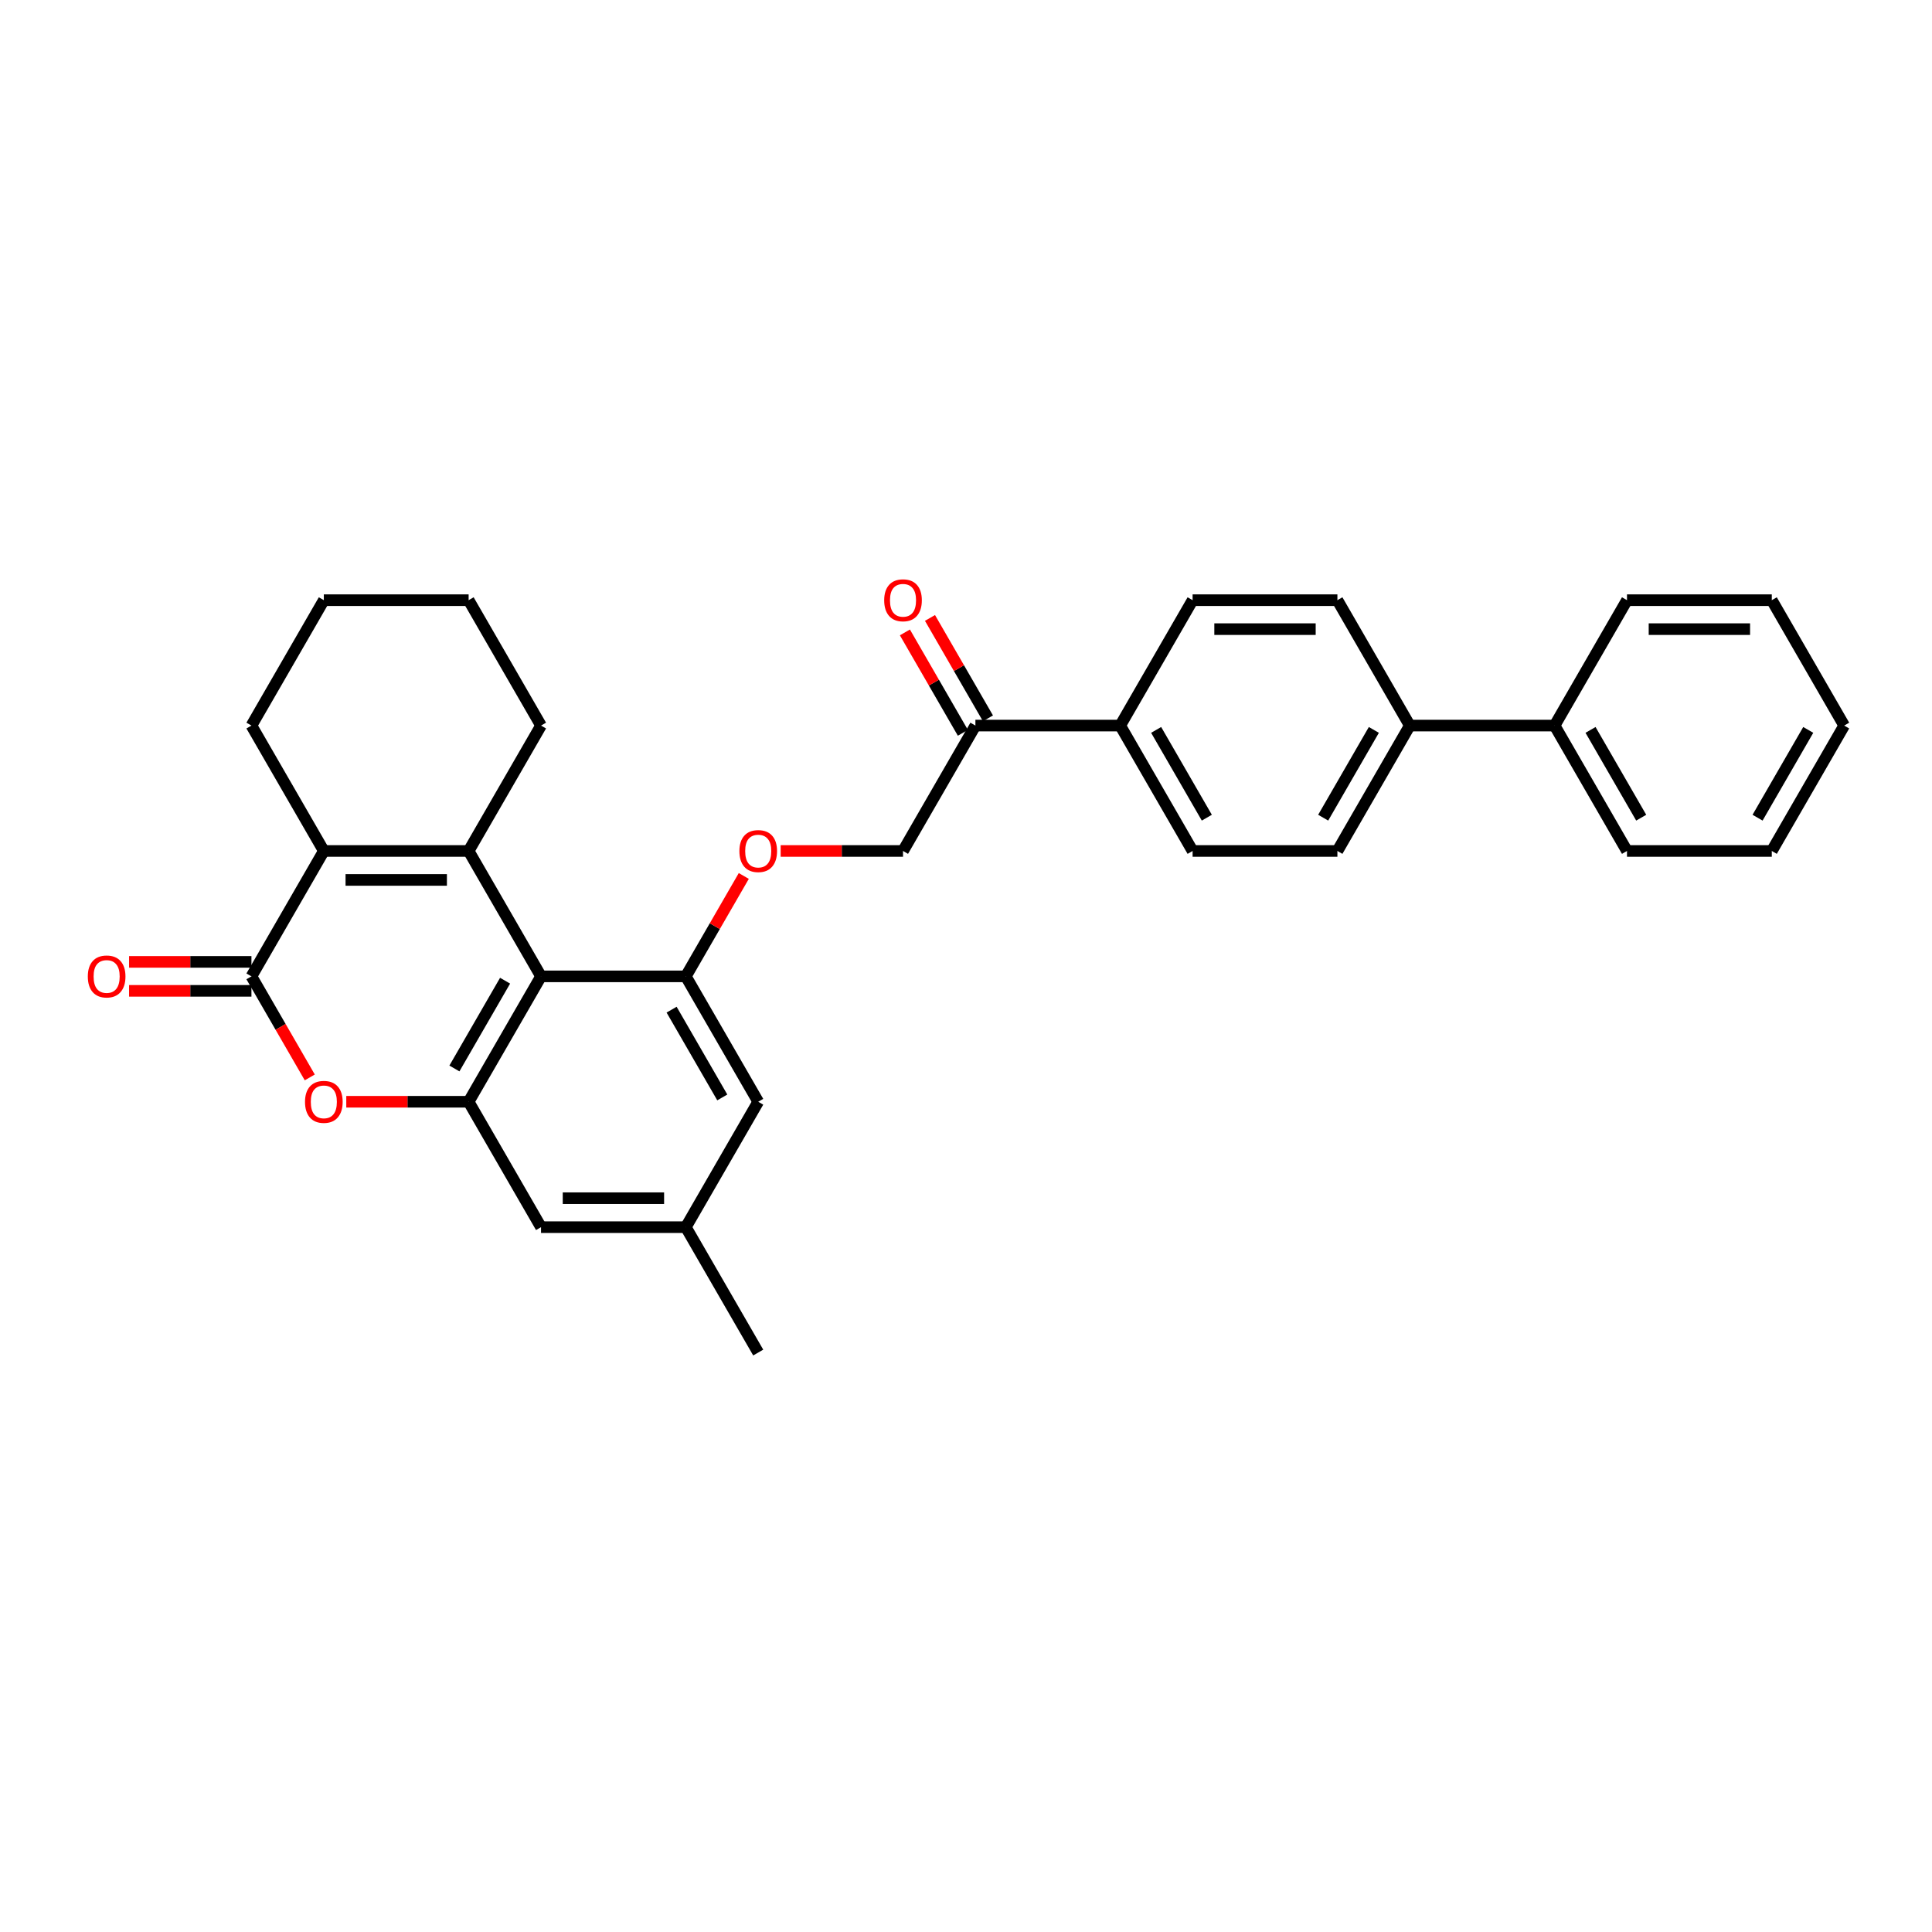 <?xml version='1.0' encoding='iso-8859-1'?>
<svg version='1.1' baseProfile='full'
              xmlns='http://www.w3.org/2000/svg'
                      xmlns:rdkit='http://www.rdkit.org/xml'
                      xmlns:xlink='http://www.w3.org/1999/xlink'
                  xml:space='preserve'
width='1000px' height='1000px' viewBox='0 0 1000 1000'>
<!-- END OF HEADER -->
<rect style='opacity:1.0;fill:#FFFFFF;stroke:none' width='1000' height='1000' x='0' y='0'> </rect>
<path class='bond-0' d='M 242.562,440.461 L 280.034,505.366' style='fill:none;fill-rule:evenodd;stroke:#000000;stroke-width:6px;stroke-linecap:butt;stroke-linejoin:miter;stroke-opacity:1' />
<path class='bond-1' d='M 242.562,440.461 L 167.616,440.461' style='fill:none;fill-rule:evenodd;stroke:#000000;stroke-width:6px;stroke-linecap:butt;stroke-linejoin:miter;stroke-opacity:1' />
<path class='bond-1' d='M 231.32,455.45 L 178.858,455.45' style='fill:none;fill-rule:evenodd;stroke:#000000;stroke-width:6px;stroke-linecap:butt;stroke-linejoin:miter;stroke-opacity:1' />
<path class='bond-2' d='M 242.562,440.461 L 280.034,375.556' style='fill:none;fill-rule:evenodd;stroke:#000000;stroke-width:6px;stroke-linecap:butt;stroke-linejoin:miter;stroke-opacity:1' />
<path class='bond-3' d='M 280.034,505.366 L 242.562,570.271' style='fill:none;fill-rule:evenodd;stroke:#000000;stroke-width:6px;stroke-linecap:butt;stroke-linejoin:miter;stroke-opacity:1' />
<path class='bond-3' d='M 261.433,507.607 L 235.202,553.041' style='fill:none;fill-rule:evenodd;stroke:#000000;stroke-width:6px;stroke-linecap:butt;stroke-linejoin:miter;stroke-opacity:1' />
<path class='bond-4' d='M 280.034,505.366 L 354.98,505.366' style='fill:none;fill-rule:evenodd;stroke:#000000;stroke-width:6px;stroke-linecap:butt;stroke-linejoin:miter;stroke-opacity:1' />
<path class='bond-5' d='M 167.616,440.461 L 130.143,505.366' style='fill:none;fill-rule:evenodd;stroke:#000000;stroke-width:6px;stroke-linecap:butt;stroke-linejoin:miter;stroke-opacity:1' />
<path class='bond-6' d='M 167.616,440.461 L 130.143,375.556' style='fill:none;fill-rule:evenodd;stroke:#000000;stroke-width:6px;stroke-linecap:butt;stroke-linejoin:miter;stroke-opacity:1' />
<path class='bond-7' d='M 130.143,505.366 L 145.241,531.516' style='fill:none;fill-rule:evenodd;stroke:#000000;stroke-width:6px;stroke-linecap:butt;stroke-linejoin:miter;stroke-opacity:1' />
<path class='bond-7' d='M 145.241,531.516 L 160.338,557.665' style='fill:none;fill-rule:evenodd;stroke:#FF0000;stroke-width:6px;stroke-linecap:butt;stroke-linejoin:miter;stroke-opacity:1' />
<path class='bond-8' d='M 130.143,497.872 L 98.479,497.872' style='fill:none;fill-rule:evenodd;stroke:#000000;stroke-width:6px;stroke-linecap:butt;stroke-linejoin:miter;stroke-opacity:1' />
<path class='bond-8' d='M 98.479,497.872 L 66.814,497.872' style='fill:none;fill-rule:evenodd;stroke:#FF0000;stroke-width:6px;stroke-linecap:butt;stroke-linejoin:miter;stroke-opacity:1' />
<path class='bond-8' d='M 130.143,512.861 L 98.479,512.861' style='fill:none;fill-rule:evenodd;stroke:#000000;stroke-width:6px;stroke-linecap:butt;stroke-linejoin:miter;stroke-opacity:1' />
<path class='bond-8' d='M 98.479,512.861 L 66.814,512.861' style='fill:none;fill-rule:evenodd;stroke:#FF0000;stroke-width:6px;stroke-linecap:butt;stroke-linejoin:miter;stroke-opacity:1' />
<path class='bond-9' d='M 242.562,570.271 L 280.034,635.176' style='fill:none;fill-rule:evenodd;stroke:#000000;stroke-width:6px;stroke-linecap:butt;stroke-linejoin:miter;stroke-opacity:1' />
<path class='bond-10' d='M 242.562,570.271 L 210.897,570.271' style='fill:none;fill-rule:evenodd;stroke:#000000;stroke-width:6px;stroke-linecap:butt;stroke-linejoin:miter;stroke-opacity:1' />
<path class='bond-10' d='M 210.897,570.271 L 179.233,570.271' style='fill:none;fill-rule:evenodd;stroke:#FF0000;stroke-width:6px;stroke-linecap:butt;stroke-linejoin:miter;stroke-opacity:1' />
<path class='bond-11' d='M 354.98,505.366 L 369.982,479.381' style='fill:none;fill-rule:evenodd;stroke:#000000;stroke-width:6px;stroke-linecap:butt;stroke-linejoin:miter;stroke-opacity:1' />
<path class='bond-11' d='M 369.982,479.381 L 384.985,453.397' style='fill:none;fill-rule:evenodd;stroke:#FF0000;stroke-width:6px;stroke-linecap:butt;stroke-linejoin:miter;stroke-opacity:1' />
<path class='bond-12' d='M 354.98,505.366 L 392.453,570.271' style='fill:none;fill-rule:evenodd;stroke:#000000;stroke-width:6px;stroke-linecap:butt;stroke-linejoin:miter;stroke-opacity:1' />
<path class='bond-12' d='M 347.62,522.596 L 373.851,568.03' style='fill:none;fill-rule:evenodd;stroke:#000000;stroke-width:6px;stroke-linecap:butt;stroke-linejoin:miter;stroke-opacity:1' />
<path class='bond-13' d='M 404.07,440.461 L 435.734,440.461' style='fill:none;fill-rule:evenodd;stroke:#FF0000;stroke-width:6px;stroke-linecap:butt;stroke-linejoin:miter;stroke-opacity:1' />
<path class='bond-13' d='M 435.734,440.461 L 467.399,440.461' style='fill:none;fill-rule:evenodd;stroke:#000000;stroke-width:6px;stroke-linecap:butt;stroke-linejoin:miter;stroke-opacity:1' />
<path class='bond-14' d='M 280.034,635.176 L 354.98,635.176' style='fill:none;fill-rule:evenodd;stroke:#000000;stroke-width:6px;stroke-linecap:butt;stroke-linejoin:miter;stroke-opacity:1' />
<path class='bond-14' d='M 291.276,620.187 L 343.738,620.187' style='fill:none;fill-rule:evenodd;stroke:#000000;stroke-width:6px;stroke-linecap:butt;stroke-linejoin:miter;stroke-opacity:1' />
<path class='bond-15' d='M 504.871,375.556 L 467.399,440.461' style='fill:none;fill-rule:evenodd;stroke:#000000;stroke-width:6px;stroke-linecap:butt;stroke-linejoin:miter;stroke-opacity:1' />
<path class='bond-16' d='M 504.871,375.556 L 579.817,375.556' style='fill:none;fill-rule:evenodd;stroke:#000000;stroke-width:6px;stroke-linecap:butt;stroke-linejoin:miter;stroke-opacity:1' />
<path class='bond-17' d='M 511.362,371.809 L 496.36,345.825' style='fill:none;fill-rule:evenodd;stroke:#000000;stroke-width:6px;stroke-linecap:butt;stroke-linejoin:miter;stroke-opacity:1' />
<path class='bond-17' d='M 496.36,345.825 L 481.358,319.84' style='fill:none;fill-rule:evenodd;stroke:#FF0000;stroke-width:6px;stroke-linecap:butt;stroke-linejoin:miter;stroke-opacity:1' />
<path class='bond-17' d='M 498.381,379.304 L 483.379,353.319' style='fill:none;fill-rule:evenodd;stroke:#000000;stroke-width:6px;stroke-linecap:butt;stroke-linejoin:miter;stroke-opacity:1' />
<path class='bond-17' d='M 483.379,353.319 L 468.377,327.334' style='fill:none;fill-rule:evenodd;stroke:#FF0000;stroke-width:6px;stroke-linecap:butt;stroke-linejoin:miter;stroke-opacity:1' />
<path class='bond-18' d='M 392.453,570.271 L 354.98,635.176' style='fill:none;fill-rule:evenodd;stroke:#000000;stroke-width:6px;stroke-linecap:butt;stroke-linejoin:miter;stroke-opacity:1' />
<path class='bond-19' d='M 579.817,375.556 L 617.29,440.461' style='fill:none;fill-rule:evenodd;stroke:#000000;stroke-width:6px;stroke-linecap:butt;stroke-linejoin:miter;stroke-opacity:1' />
<path class='bond-19' d='M 598.419,377.798 L 624.65,423.231' style='fill:none;fill-rule:evenodd;stroke:#000000;stroke-width:6px;stroke-linecap:butt;stroke-linejoin:miter;stroke-opacity:1' />
<path class='bond-20' d='M 579.817,375.556 L 617.29,310.652' style='fill:none;fill-rule:evenodd;stroke:#000000;stroke-width:6px;stroke-linecap:butt;stroke-linejoin:miter;stroke-opacity:1' />
<path class='bond-21' d='M 729.708,375.556 L 692.236,310.652' style='fill:none;fill-rule:evenodd;stroke:#000000;stroke-width:6px;stroke-linecap:butt;stroke-linejoin:miter;stroke-opacity:1' />
<path class='bond-22' d='M 729.708,375.556 L 804.654,375.556' style='fill:none;fill-rule:evenodd;stroke:#000000;stroke-width:6px;stroke-linecap:butt;stroke-linejoin:miter;stroke-opacity:1' />
<path class='bond-23' d='M 729.708,375.556 L 692.236,440.461' style='fill:none;fill-rule:evenodd;stroke:#000000;stroke-width:6px;stroke-linecap:butt;stroke-linejoin:miter;stroke-opacity:1' />
<path class='bond-23' d='M 711.107,377.798 L 684.876,423.231' style='fill:none;fill-rule:evenodd;stroke:#000000;stroke-width:6px;stroke-linecap:butt;stroke-linejoin:miter;stroke-opacity:1' />
<path class='bond-24' d='M 354.98,635.176 L 392.453,700.081' style='fill:none;fill-rule:evenodd;stroke:#000000;stroke-width:6px;stroke-linecap:butt;stroke-linejoin:miter;stroke-opacity:1' />
<path class='bond-25' d='M 617.29,440.461 L 692.236,440.461' style='fill:none;fill-rule:evenodd;stroke:#000000;stroke-width:6px;stroke-linecap:butt;stroke-linejoin:miter;stroke-opacity:1' />
<path class='bond-26' d='M 617.29,310.652 L 692.236,310.652' style='fill:none;fill-rule:evenodd;stroke:#000000;stroke-width:6px;stroke-linecap:butt;stroke-linejoin:miter;stroke-opacity:1' />
<path class='bond-26' d='M 628.532,325.641 L 680.994,325.641' style='fill:none;fill-rule:evenodd;stroke:#000000;stroke-width:6px;stroke-linecap:butt;stroke-linejoin:miter;stroke-opacity:1' />
<path class='bond-27' d='M 804.654,375.556 L 842.127,440.461' style='fill:none;fill-rule:evenodd;stroke:#000000;stroke-width:6px;stroke-linecap:butt;stroke-linejoin:miter;stroke-opacity:1' />
<path class='bond-27' d='M 823.256,377.798 L 849.487,423.231' style='fill:none;fill-rule:evenodd;stroke:#000000;stroke-width:6px;stroke-linecap:butt;stroke-linejoin:miter;stroke-opacity:1' />
<path class='bond-28' d='M 804.654,375.556 L 842.127,310.652' style='fill:none;fill-rule:evenodd;stroke:#000000;stroke-width:6px;stroke-linecap:butt;stroke-linejoin:miter;stroke-opacity:1' />
<path class='bond-29' d='M 280.034,375.556 L 242.562,310.652' style='fill:none;fill-rule:evenodd;stroke:#000000;stroke-width:6px;stroke-linecap:butt;stroke-linejoin:miter;stroke-opacity:1' />
<path class='bond-30' d='M 130.143,375.556 L 167.616,310.652' style='fill:none;fill-rule:evenodd;stroke:#000000;stroke-width:6px;stroke-linecap:butt;stroke-linejoin:miter;stroke-opacity:1' />
<path class='bond-31' d='M 842.127,440.461 L 917.073,440.461' style='fill:none;fill-rule:evenodd;stroke:#000000;stroke-width:6px;stroke-linecap:butt;stroke-linejoin:miter;stroke-opacity:1' />
<path class='bond-32' d='M 842.127,310.652 L 917.073,310.652' style='fill:none;fill-rule:evenodd;stroke:#000000;stroke-width:6px;stroke-linecap:butt;stroke-linejoin:miter;stroke-opacity:1' />
<path class='bond-32' d='M 853.369,325.641 L 905.831,325.641' style='fill:none;fill-rule:evenodd;stroke:#000000;stroke-width:6px;stroke-linecap:butt;stroke-linejoin:miter;stroke-opacity:1' />
<path class='bond-33' d='M 242.562,310.652 L 167.616,310.652' style='fill:none;fill-rule:evenodd;stroke:#000000;stroke-width:6px;stroke-linecap:butt;stroke-linejoin:miter;stroke-opacity:1' />
<path class='bond-34' d='M 917.073,440.461 L 954.545,375.556' style='fill:none;fill-rule:evenodd;stroke:#000000;stroke-width:6px;stroke-linecap:butt;stroke-linejoin:miter;stroke-opacity:1' />
<path class='bond-34' d='M 909.713,423.231 L 935.944,377.798' style='fill:none;fill-rule:evenodd;stroke:#000000;stroke-width:6px;stroke-linecap:butt;stroke-linejoin:miter;stroke-opacity:1' />
<path class='bond-35' d='M 917.073,310.652 L 954.545,375.556' style='fill:none;fill-rule:evenodd;stroke:#000000;stroke-width:6px;stroke-linecap:butt;stroke-linejoin:miter;stroke-opacity:1' />
<path  class='atom-5' d='M 157.873 570.331
Q 157.873 565.235, 160.391 562.387
Q 162.909 559.539, 167.616 559.539
Q 172.323 559.539, 174.841 562.387
Q 177.359 565.235, 177.359 570.331
Q 177.359 575.487, 174.811 578.425
Q 172.263 581.333, 167.616 581.333
Q 162.939 581.333, 160.391 578.425
Q 157.873 575.517, 157.873 570.331
M 167.616 578.935
Q 170.854 578.935, 172.592 576.776
Q 174.361 574.588, 174.361 570.331
Q 174.361 566.164, 172.592 564.065
Q 170.854 561.937, 167.616 561.937
Q 164.378 561.937, 162.61 564.035
Q 160.871 566.134, 160.871 570.331
Q 160.871 574.618, 162.61 576.776
Q 164.378 578.935, 167.616 578.935
' fill='#FF0000'/>
<path  class='atom-7' d='M 382.71 440.521
Q 382.71 435.425, 385.228 432.577
Q 387.746 429.729, 392.453 429.729
Q 397.16 429.729, 399.678 432.577
Q 402.196 435.425, 402.196 440.521
Q 402.196 445.677, 399.648 448.615
Q 397.1 451.523, 392.453 451.523
Q 387.776 451.523, 385.228 448.615
Q 382.71 445.707, 382.71 440.521
M 392.453 449.125
Q 395.691 449.125, 397.429 446.967
Q 399.198 444.778, 399.198 440.521
Q 399.198 436.354, 397.429 434.256
Q 395.691 432.127, 392.453 432.127
Q 389.215 432.127, 387.447 434.226
Q 385.708 436.324, 385.708 440.521
Q 385.708 444.808, 387.447 446.967
Q 389.215 449.125, 392.453 449.125
' fill='#FF0000'/>
<path  class='atom-11' d='M 45.455 505.426
Q 45.455 500.33, 47.973 497.482
Q 50.491 494.634, 55.197 494.634
Q 59.904 494.634, 62.422 497.482
Q 64.94 500.33, 64.94 505.426
Q 64.94 510.582, 62.392 513.52
Q 59.844 516.428, 55.197 516.428
Q 50.521 516.428, 47.973 513.52
Q 45.455 510.612, 45.455 505.426
M 55.197 514.03
Q 58.435 514.03, 60.174 511.871
Q 61.943 509.683, 61.943 505.426
Q 61.943 501.259, 60.174 499.161
Q 58.435 497.032, 55.197 497.032
Q 51.96 497.032, 50.191 499.131
Q 48.452 501.229, 48.452 505.426
Q 48.452 509.713, 50.191 511.871
Q 51.96 514.03, 55.197 514.03
' fill='#FF0000'/>
<path  class='atom-16' d='M 457.656 310.712
Q 457.656 305.615, 460.174 302.767
Q 462.692 299.919, 467.399 299.919
Q 472.105 299.919, 474.623 302.767
Q 477.142 305.615, 477.142 310.712
Q 477.142 315.868, 474.593 318.806
Q 472.045 321.714, 467.399 321.714
Q 462.722 321.714, 460.174 318.806
Q 457.656 315.898, 457.656 310.712
M 467.399 319.315
Q 470.636 319.315, 472.375 317.157
Q 474.144 314.968, 474.144 310.712
Q 474.144 306.545, 472.375 304.446
Q 470.636 302.318, 467.399 302.318
Q 464.161 302.318, 462.392 304.416
Q 460.654 306.515, 460.654 310.712
Q 460.654 314.998, 462.392 317.157
Q 464.161 319.315, 467.399 319.315
' fill='#FF0000'/>
</svg>
